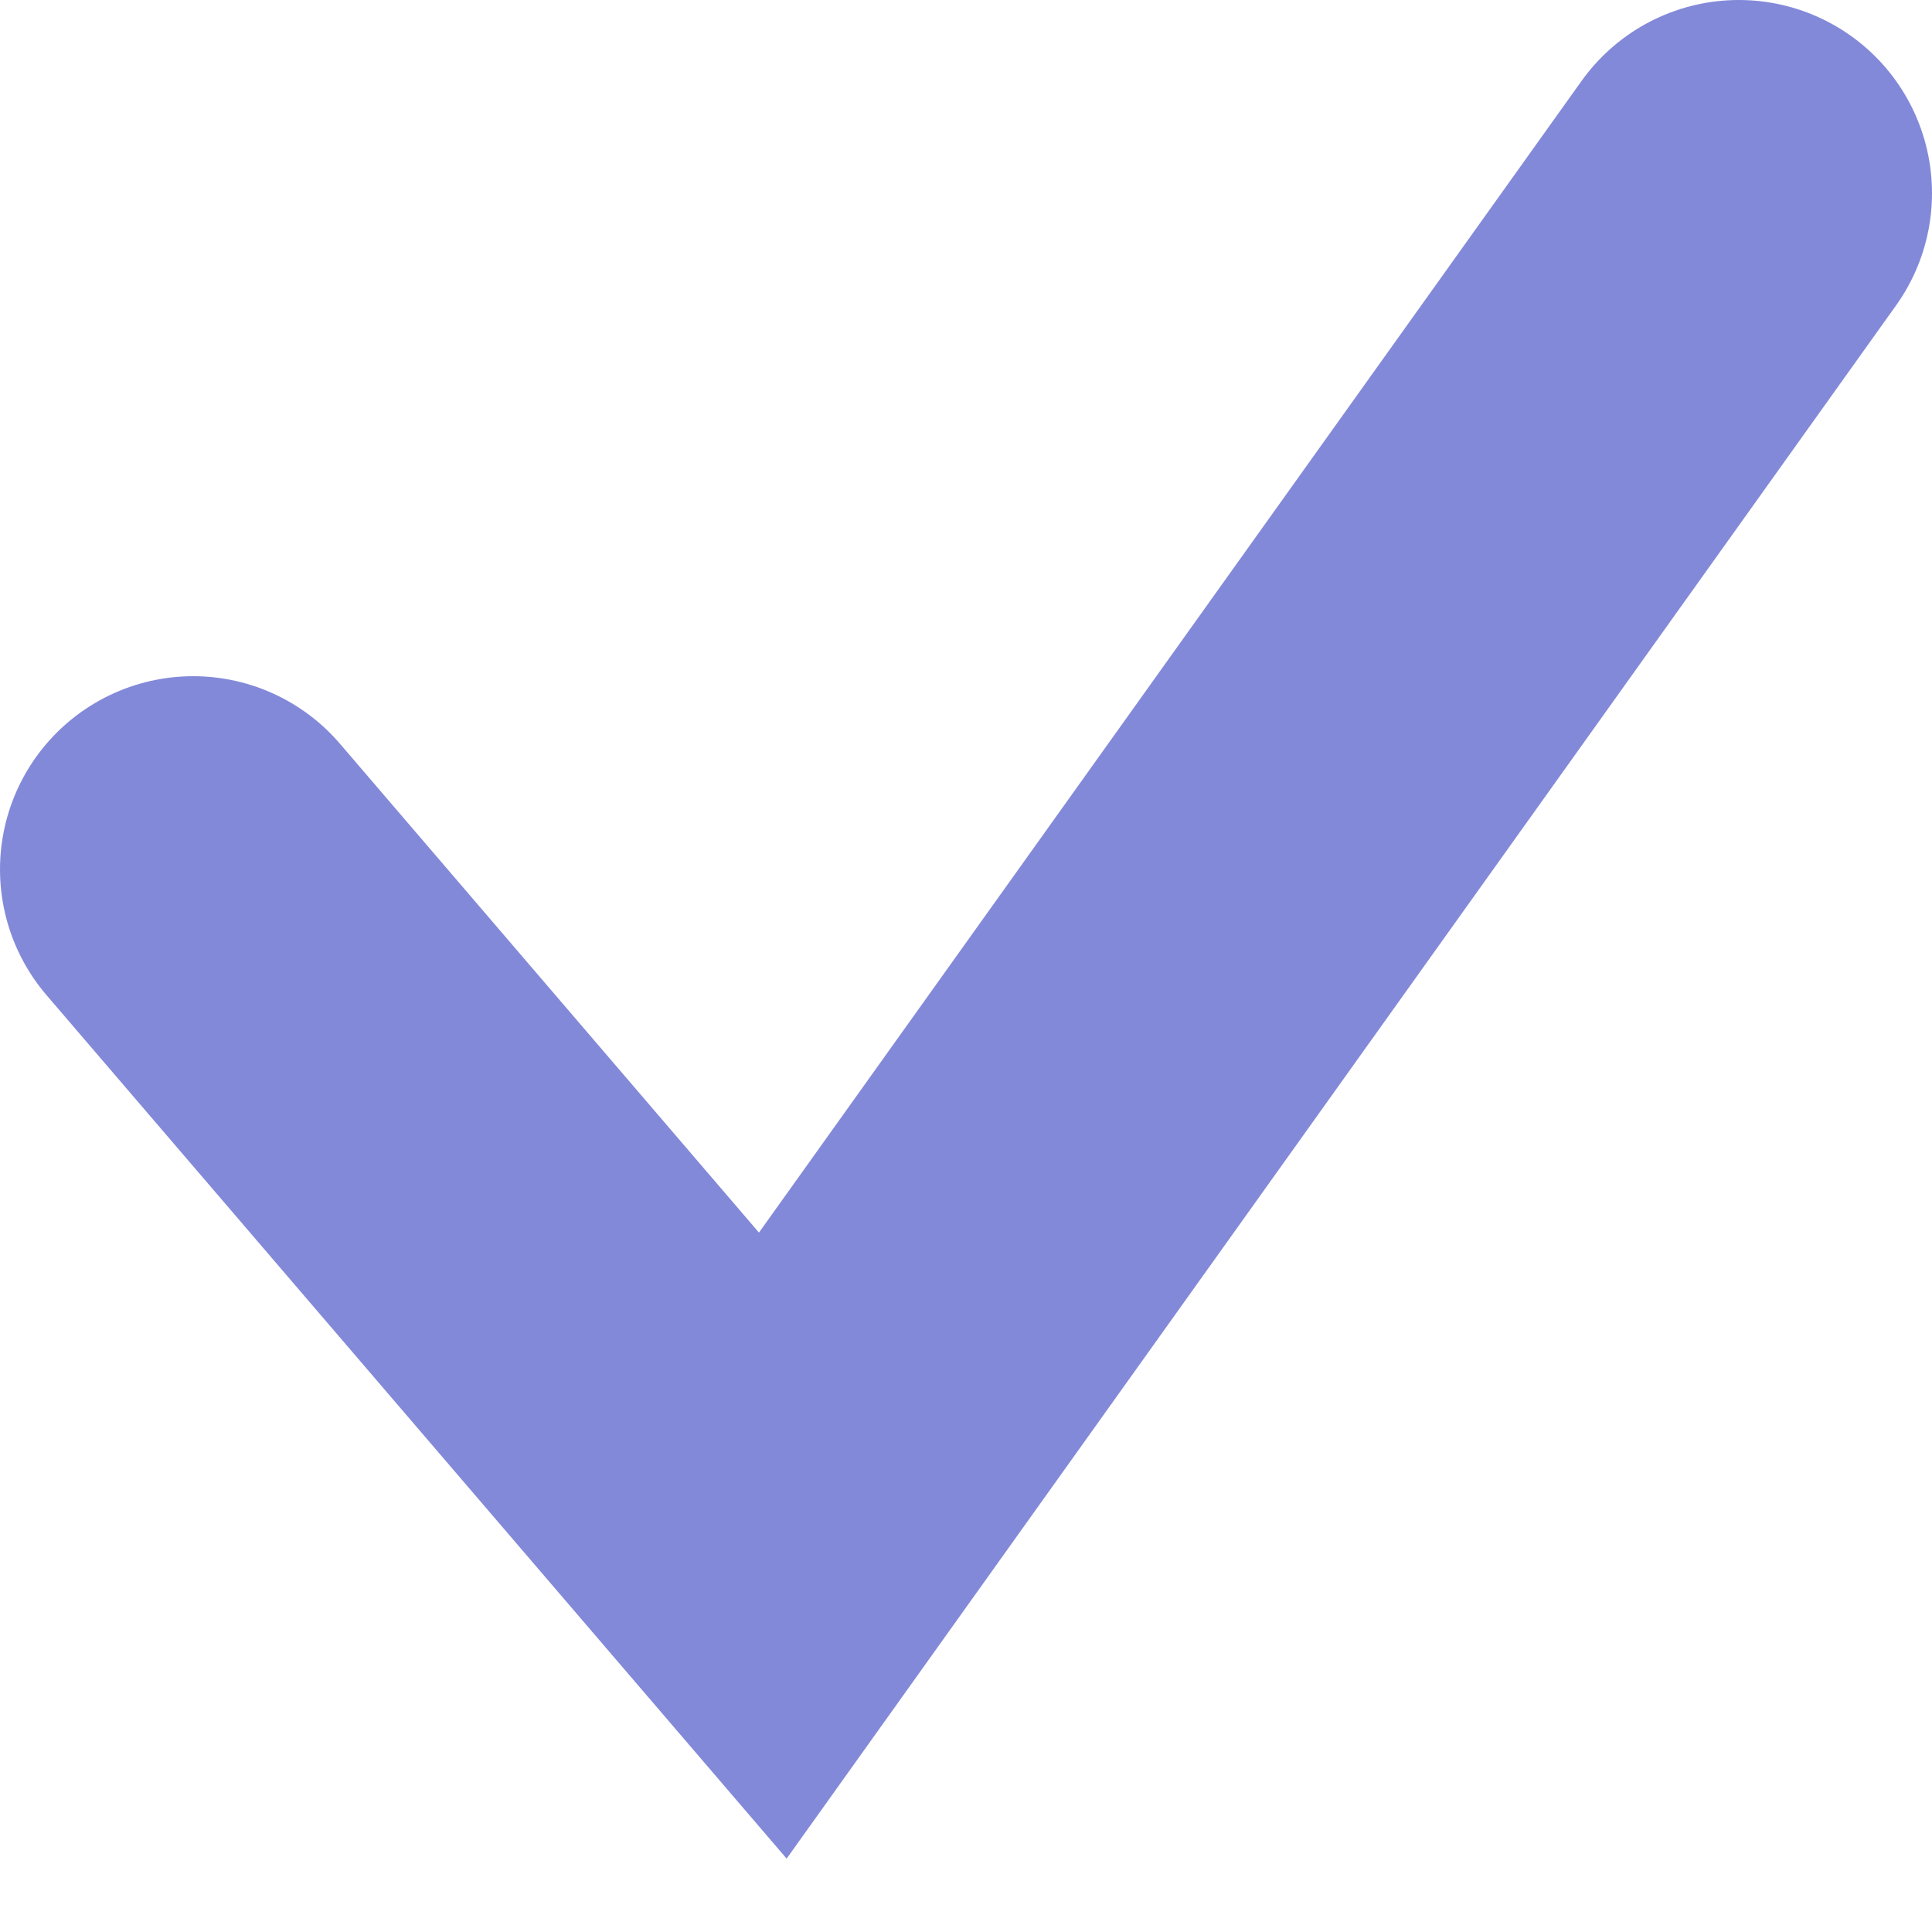 <?xml version="1.0" encoding="UTF-8"?> <svg xmlns="http://www.w3.org/2000/svg" width="10" height="10" viewBox="0 0 10 10" fill="none"><path d="M1 4.5L4 8L9 1" stroke="#8389D9" stroke-width="2" stroke-linecap="round"></path></svg> 